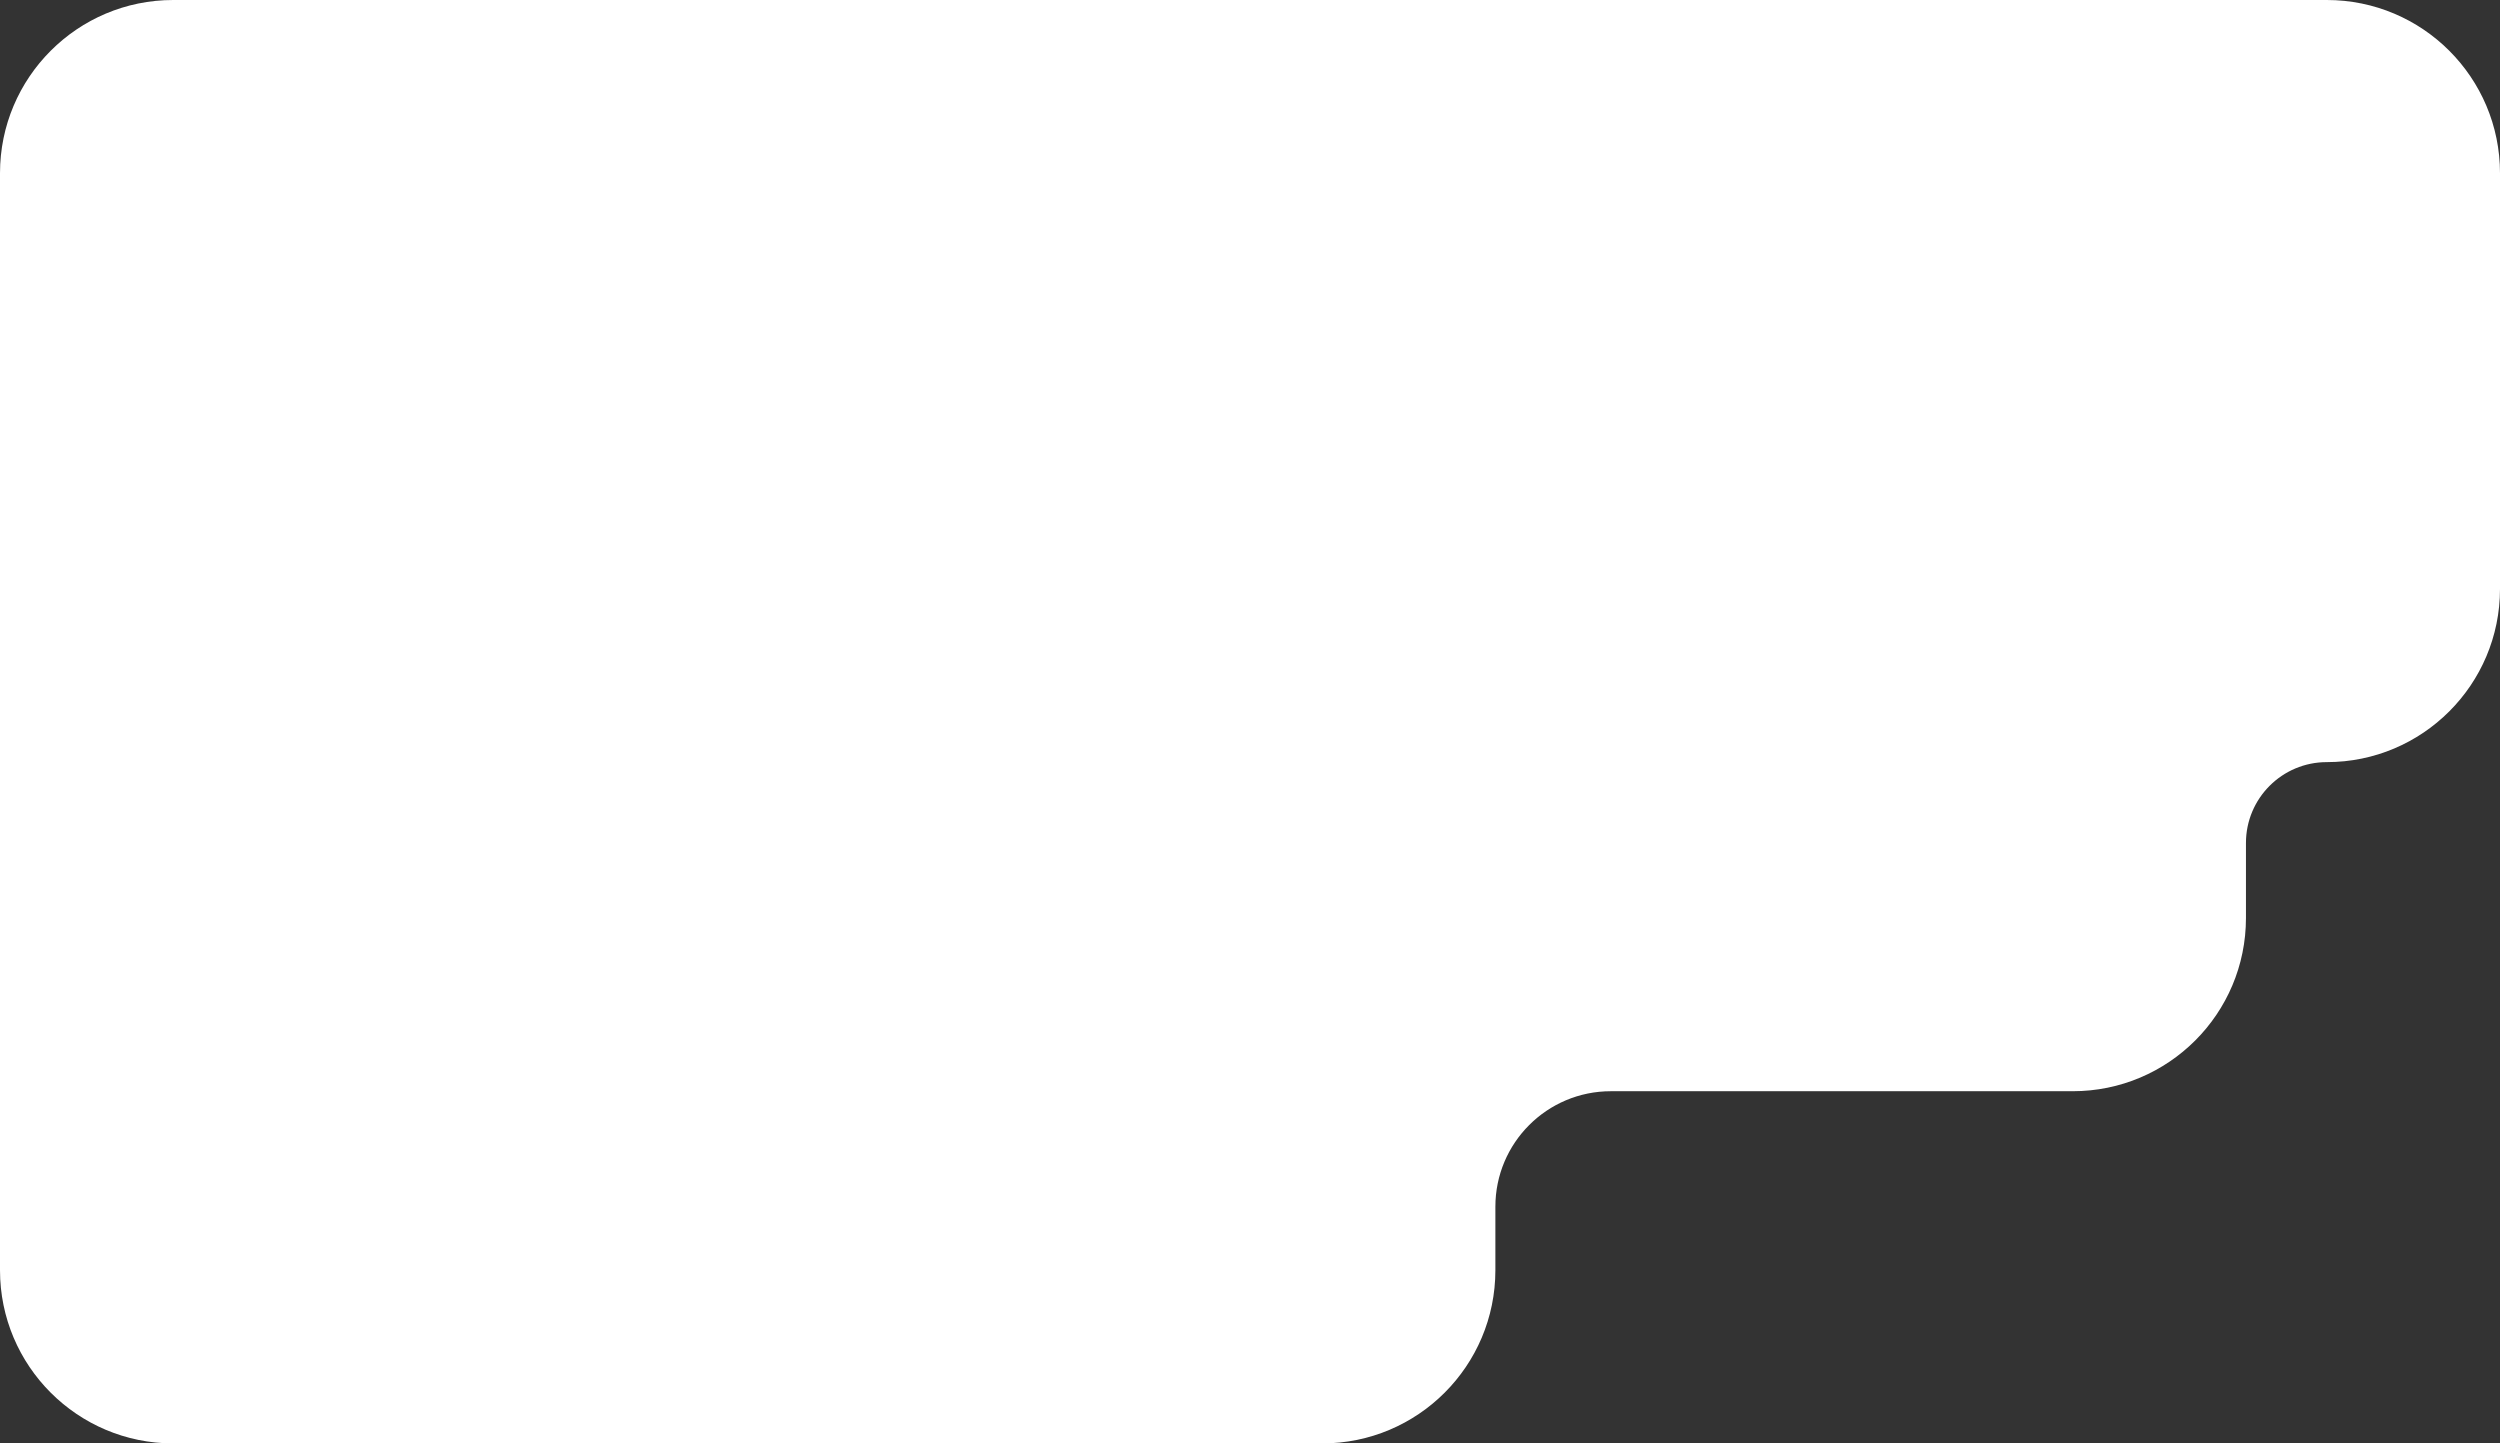 <?xml version="1.0" encoding="UTF-8"?> <svg xmlns="http://www.w3.org/2000/svg" width="433" height="250" viewBox="0 0 433 250" fill="none"><rect x="0" y="0" width="433" height="250" fill="#333333" stroke="none"/><path d="M403 0C419.569 3.92999e-06 433 13.431 433 30V102C433 118.569 419.569 132 403 132C395.268 132 389 138.268 389 146V159C389 175.569 375.569 189 359 189H279C267.954 189 259 197.954 259 209V220C259 236.569 245.569 250 229 250H30C13.431 250 2.41612e-07 236.569 0 220V30C0 13.431 13.431 4.42929e-07 30 0H403Z" fill="white"></path></svg> 